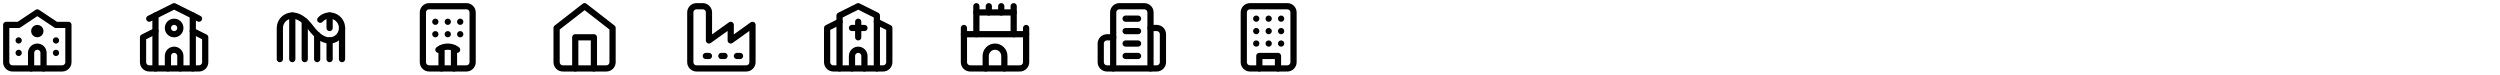 <svg width="804" height="24" viewBox="0 0 804 24" fill="none" xmlns="http://www.w3.org/2000/svg">
<path d="M12 11.001C12.552 11.001 13 10.553 13 10.001C13 9.449 12.552 9.001 12 9.001C11.448 9.001 11 9.449 11 10.001C11 10.553 11.448 11.001 12 11.001Z" stroke="black" stroke-width="2" stroke-linecap="round" stroke-linejoin="round"/>
<path d="M22 20.001V8.001H18L12 4.001L6 8.001H2V20.001C2 20.531 2.211 21.04 2.586 21.415C2.961 21.79 3.47 22.001 4 22.001H20C20.53 22.001 21.039 21.79 21.414 21.415C21.789 21.04 22 20.531 22 20.001Z" stroke="black" stroke-width="2" stroke-linecap="round" stroke-linejoin="round"/>
<path d="M6 17.001V17.011" stroke="black" stroke-width="2" stroke-linecap="round" stroke-linejoin="round"/>
<path d="M6 13.001V13.011" stroke="black" stroke-width="2" stroke-linecap="round" stroke-linejoin="round"/>
<path d="M18 17.001V17.011" stroke="black" stroke-width="2" stroke-linecap="round" stroke-linejoin="round"/>
<path d="M18 13.001V13.011" stroke="black" stroke-width="2" stroke-linecap="round" stroke-linejoin="round"/>
<path d="M14 22.001V17.001C14 16.471 13.789 15.962 13.414 15.587C13.039 15.212 12.53 15.001 12 15.001C11.47 15.001 10.961 15.212 10.586 15.587C10.211 15.962 10 16.471 10 17.001V22.001" stroke="black" stroke-width="2" stroke-linecap="round" stroke-linejoin="round"/>
<path d="M48 6.001L56 2.001L64 6.001" stroke="black" stroke-width="2" stroke-linecap="round" stroke-linejoin="round"/>
<path d="M62 10.001L66 12.001V20.001C66 20.531 65.789 21.04 65.414 21.415C65.039 21.79 64.53 22.001 64 22.001H48C47.47 22.001 46.961 21.79 46.586 21.415C46.211 21.04 46 20.531 46 20.001V12.001L50 10.001" stroke="black" stroke-width="2" stroke-linecap="round" stroke-linejoin="round"/>
<path d="M58 22.001V18.001C58 17.471 57.789 16.962 57.414 16.587C57.039 16.212 56.53 16.001 56 16.001C55.47 16.001 54.961 16.212 54.586 16.587C54.211 16.962 54 17.471 54 18.001V22.001" stroke="black" stroke-width="2" stroke-linecap="round" stroke-linejoin="round"/>
<path d="M62 5.001V22.001" stroke="black" stroke-width="2" stroke-linecap="round" stroke-linejoin="round"/>
<path d="M50 5.001V22.001" stroke="black" stroke-width="2" stroke-linecap="round" stroke-linejoin="round"/>
<path d="M56 11.001C57.105 11.001 58 10.105 58 9.001C58 7.896 57.105 7.001 56 7.001C54.895 7.001 54 7.896 54 9.001C54 10.105 54.895 11.001 56 11.001Z" stroke="black" stroke-width="2" stroke-linecap="round" stroke-linejoin="round"/>
<path d="M94 19.001V5.001" stroke="black" stroke-width="2" stroke-linecap="round" stroke-linejoin="round"/>
<path d="M98 19.001V6.801" stroke="black" stroke-width="2" stroke-linecap="round" stroke-linejoin="round"/>
<path d="M102 19.001V11.201" stroke="black" stroke-width="2" stroke-linecap="round" stroke-linejoin="round"/>
<path d="M106 5.001V9.001" stroke="black" stroke-width="2" stroke-linecap="round" stroke-linejoin="round"/>
<path d="M106 19.001V13.001" stroke="black" stroke-width="2" stroke-linecap="round" stroke-linejoin="round"/>
<path d="M110 19.001V9.001" stroke="black" stroke-width="2" stroke-linecap="round" stroke-linejoin="round"/>
<path d="M90 19.001V9.001C90 7.94 90.421 6.923 91.172 6.173C91.922 5.422 92.939 5.001 94 5.001C96 5.001 98 6.331 100 9.001C102 11.671 104 13.001 106 13.001C106.668 13 107.325 12.832 107.912 12.513C108.498 12.193 108.995 11.731 109.357 11.17C109.719 10.608 109.935 9.965 109.985 9.299C110.035 8.633 109.917 7.965 109.642 7.356C109.368 6.747 108.945 6.217 108.413 5.813C107.88 5.41 107.255 5.146 106.595 5.046C105.934 4.946 105.259 5.013 104.631 5.241C104.003 5.469 103.443 5.851 103 6.351" stroke="black" stroke-width="2" stroke-linecap="round" stroke-linejoin="round"/>
<path d="M150 2.001H138C137.47 2.001 136.961 2.212 136.586 2.587C136.211 2.962 136 3.471 136 4.001V20.001C136 20.531 136.211 21.04 136.586 21.415C136.961 21.79 137.47 22.001 138 22.001H150C150.53 22.001 151.039 21.79 151.414 21.415C151.789 21.04 152 20.531 152 20.001V4.001C152 3.471 151.789 2.962 151.414 2.587C151.039 2.212 150.53 2.001 150 2.001Z" stroke="black" stroke-width="2" stroke-linecap="round" stroke-linejoin="round"/>
<path d="M141 16.001L141.348 15.761C142.813 14.748 145.188 14.748 146.652 15.761L147 16.001" stroke="black" stroke-width="2" stroke-linecap="round" stroke-linejoin="round"/>
<path d="M140 7.001H140.01" stroke="black" stroke-width="2" stroke-linecap="round" stroke-linejoin="round"/>
<path d="M148 7.001H148.01" stroke="black" stroke-width="2" stroke-linecap="round" stroke-linejoin="round"/>
<path d="M144 7.001H144.01" stroke="black" stroke-width="2" stroke-linecap="round" stroke-linejoin="round"/>
<path d="M144 11.001H144.01" stroke="black" stroke-width="2" stroke-linecap="round" stroke-linejoin="round"/>
<path d="M148 11.001H148.01" stroke="black" stroke-width="2" stroke-linecap="round" stroke-linejoin="round"/>
<path d="M140 11.001H140.01" stroke="black" stroke-width="2" stroke-linecap="round" stroke-linejoin="round"/>
<path d="M142 22.001V15.501M146 15.501V22.001" stroke="black" stroke-width="2" stroke-linecap="round" stroke-linejoin="round"/>
<path d="M179 9.001L188 2.001L197 9.001V20.001C197 20.531 196.789 21.04 196.414 21.415C196.039 21.79 195.53 22.001 195 22.001H181C180.47 22.001 179.961 21.79 179.586 21.415C179.211 21.04 179 20.531 179 20.001V9.001Z" stroke="black" stroke-width="2" stroke-linecap="round" stroke-linejoin="round"/>
<path d="M185 22.001V12.001H191V22.001" stroke="black" stroke-width="2" stroke-linecap="round" stroke-linejoin="round"/>
<path d="M222 20.001C222 20.531 222.211 21.04 222.586 21.415C222.961 21.79 223.47 22.001 224 22.001H240C240.53 22.001 241.039 21.79 241.414 21.415C241.789 21.04 242 20.531 242 20.001V8.001L235 13.001V8.001L228 13.001V4.001C228 3.471 227.789 2.962 227.414 2.587C227.039 2.212 226.53 2.001 226 2.001H224C223.47 2.001 222.961 2.212 222.586 2.587C222.211 2.962 222 3.471 222 4.001V20.001Z" stroke="black" stroke-width="2" stroke-linecap="round" stroke-linejoin="round"/>
<path d="M237 18.001H238" stroke="black" stroke-width="2" stroke-linecap="round" stroke-linejoin="round"/>
<path d="M232 18.001H233" stroke="black" stroke-width="2" stroke-linecap="round" stroke-linejoin="round"/>
<path d="M227 18.001H228" stroke="black" stroke-width="2" stroke-linecap="round" stroke-linejoin="round"/>
<path d="M282 7.001L286 9.001V20.001C286 20.531 285.789 21.04 285.414 21.415C285.039 21.79 284.53 22.001 284 22.001H268C267.47 22.001 266.961 21.79 266.586 21.415C266.211 21.04 266 20.531 266 20.001V9.001L270 7.001" stroke="black" stroke-width="2" stroke-linecap="round" stroke-linejoin="round"/>
<path d="M278 22.001V18.001C278 17.471 277.789 16.962 277.414 16.587C277.039 16.212 276.53 16.001 276 16.001C275.47 16.001 274.961 16.212 274.586 16.587C274.211 16.962 274 17.471 274 18.001V22.001" stroke="black" stroke-width="2" stroke-linecap="round" stroke-linejoin="round"/>
<path d="M282 22.001V5.001L276 2.001L270 5.001V22.001" stroke="black" stroke-width="2" stroke-linecap="round" stroke-linejoin="round"/>
<path d="M276 7.001V12.001" stroke="black" stroke-width="2" stroke-linecap="round" stroke-linejoin="round"/>
<path d="M274 9.001H278" stroke="black" stroke-width="2" stroke-linecap="round" stroke-linejoin="round"/>
<path d="M330 20.001V11.001H310V20.001C310 20.531 310.211 21.04 310.586 21.415C310.961 21.79 311.47 22.001 312 22.001H328C328.53 22.001 329.039 21.79 329.414 21.415C329.789 21.04 330 20.531 330 20.001Z" stroke="black" stroke-width="2" stroke-linecap="round" stroke-linejoin="round"/>
<path d="M326 11.001V4.001H314V11.001" stroke="black" stroke-width="2" stroke-linecap="round" stroke-linejoin="round"/>
<path d="M323 22.001V18.001C323 17.205 322.684 16.442 322.121 15.88C321.559 15.317 320.796 15.001 320 15.001C319.204 15.001 318.441 15.317 317.879 15.88C317.316 16.442 317 17.205 317 18.001V22.001" stroke="black" stroke-width="2" stroke-linecap="round" stroke-linejoin="round"/>
<path d="M330 11.001V9.001" stroke="black" stroke-width="2" stroke-linecap="round" stroke-linejoin="round"/>
<path d="M310 11.001V9.001" stroke="black" stroke-width="2" stroke-linecap="round" stroke-linejoin="round"/>
<path d="M314 4.001V2.001" stroke="black" stroke-width="2" stroke-linecap="round" stroke-linejoin="round"/>
<path d="M326 4.001V2.001" stroke="black" stroke-width="2" stroke-linecap="round" stroke-linejoin="round"/>
<path d="M318 4.001V2.001" stroke="black" stroke-width="2" stroke-linecap="round" stroke-linejoin="round"/>
<path d="M322 4.001V2.001" stroke="black" stroke-width="2" stroke-linecap="round" stroke-linejoin="round"/>
<path d="M358 22.001V4.001C358 3.471 358.211 2.962 358.586 2.587C358.961 2.212 359.47 2.001 360 2.001H368C368.53 2.001 369.039 2.212 369.414 2.587C369.789 2.962 370 3.471 370 4.001V22.001H358Z" stroke="black" stroke-width="2" stroke-linecap="round" stroke-linejoin="round"/>
<path d="M358 12.001H356C355.47 12.001 354.961 12.212 354.586 12.587C354.211 12.962 354 13.47 354 14.001V20.001C354 20.531 354.211 21.04 354.586 21.415C354.961 21.79 355.47 22.001 356 22.001H358" stroke="black" stroke-width="2" stroke-linecap="round" stroke-linejoin="round"/>
<path d="M370 9.001H372C372.53 9.001 373.039 9.212 373.414 9.587C373.789 9.962 374 10.47 374 11.001V20.001C374 20.531 373.789 21.04 373.414 21.415C373.039 21.79 372.53 22.001 372 22.001H370" stroke="black" stroke-width="2" stroke-linecap="round" stroke-linejoin="round"/>
<path d="M362 6.001H366" stroke="black" stroke-width="2" stroke-linecap="round" stroke-linejoin="round"/>
<path d="M362 10.001H366" stroke="black" stroke-width="2" stroke-linecap="round" stroke-linejoin="round"/>
<path d="M362 14.001H366" stroke="black" stroke-width="2" stroke-linecap="round" stroke-linejoin="round"/>
<path d="M362 18.001H366" stroke="black" stroke-width="2" stroke-linecap="round" stroke-linejoin="round"/>
<path d="M414 2.001H402C400.895 2.001 400 2.896 400 4.001V20.001C400 21.105 400.895 22.001 402 22.001H414C415.105 22.001 416 21.105 416 20.001V4.001C416 2.896 415.105 2.001 414 2.001Z" stroke="black" stroke-width="2" stroke-linecap="round" stroke-linejoin="round"/>
<path d="M405 22.001V18.001H411V22.001" stroke="black" stroke-width="2" stroke-linecap="round" stroke-linejoin="round"/>
<path d="M404 6.001H404.01" stroke="black" stroke-width="2" stroke-linecap="round" stroke-linejoin="round"/>
<path d="M412 6.001H412.01" stroke="black" stroke-width="2" stroke-linecap="round" stroke-linejoin="round"/>
<path d="M408 6.001H408.01" stroke="black" stroke-width="2" stroke-linecap="round" stroke-linejoin="round"/>
<path d="M408 10.001H408.01" stroke="black" stroke-width="2" stroke-linecap="round" stroke-linejoin="round"/>
<path d="M408 14.001H408.01" stroke="black" stroke-width="2" stroke-linecap="round" stroke-linejoin="round"/>
<path d="M412 10.001H412.01" stroke="black" stroke-width="2" stroke-linecap="round" stroke-linejoin="round"/>
<path d="M412 14.001H412.01" stroke="black" stroke-width="2" stroke-linecap="round" stroke-linejoin="round"/>
<path d="M404 10.001H404.01" stroke="black" stroke-width="2" stroke-linecap="round" stroke-linejoin="round"/>
<path d="M404 14.001H404.01" stroke="black" stroke-width="2" stroke-linecap="round" stroke-linejoin="round"/>
</svg>
